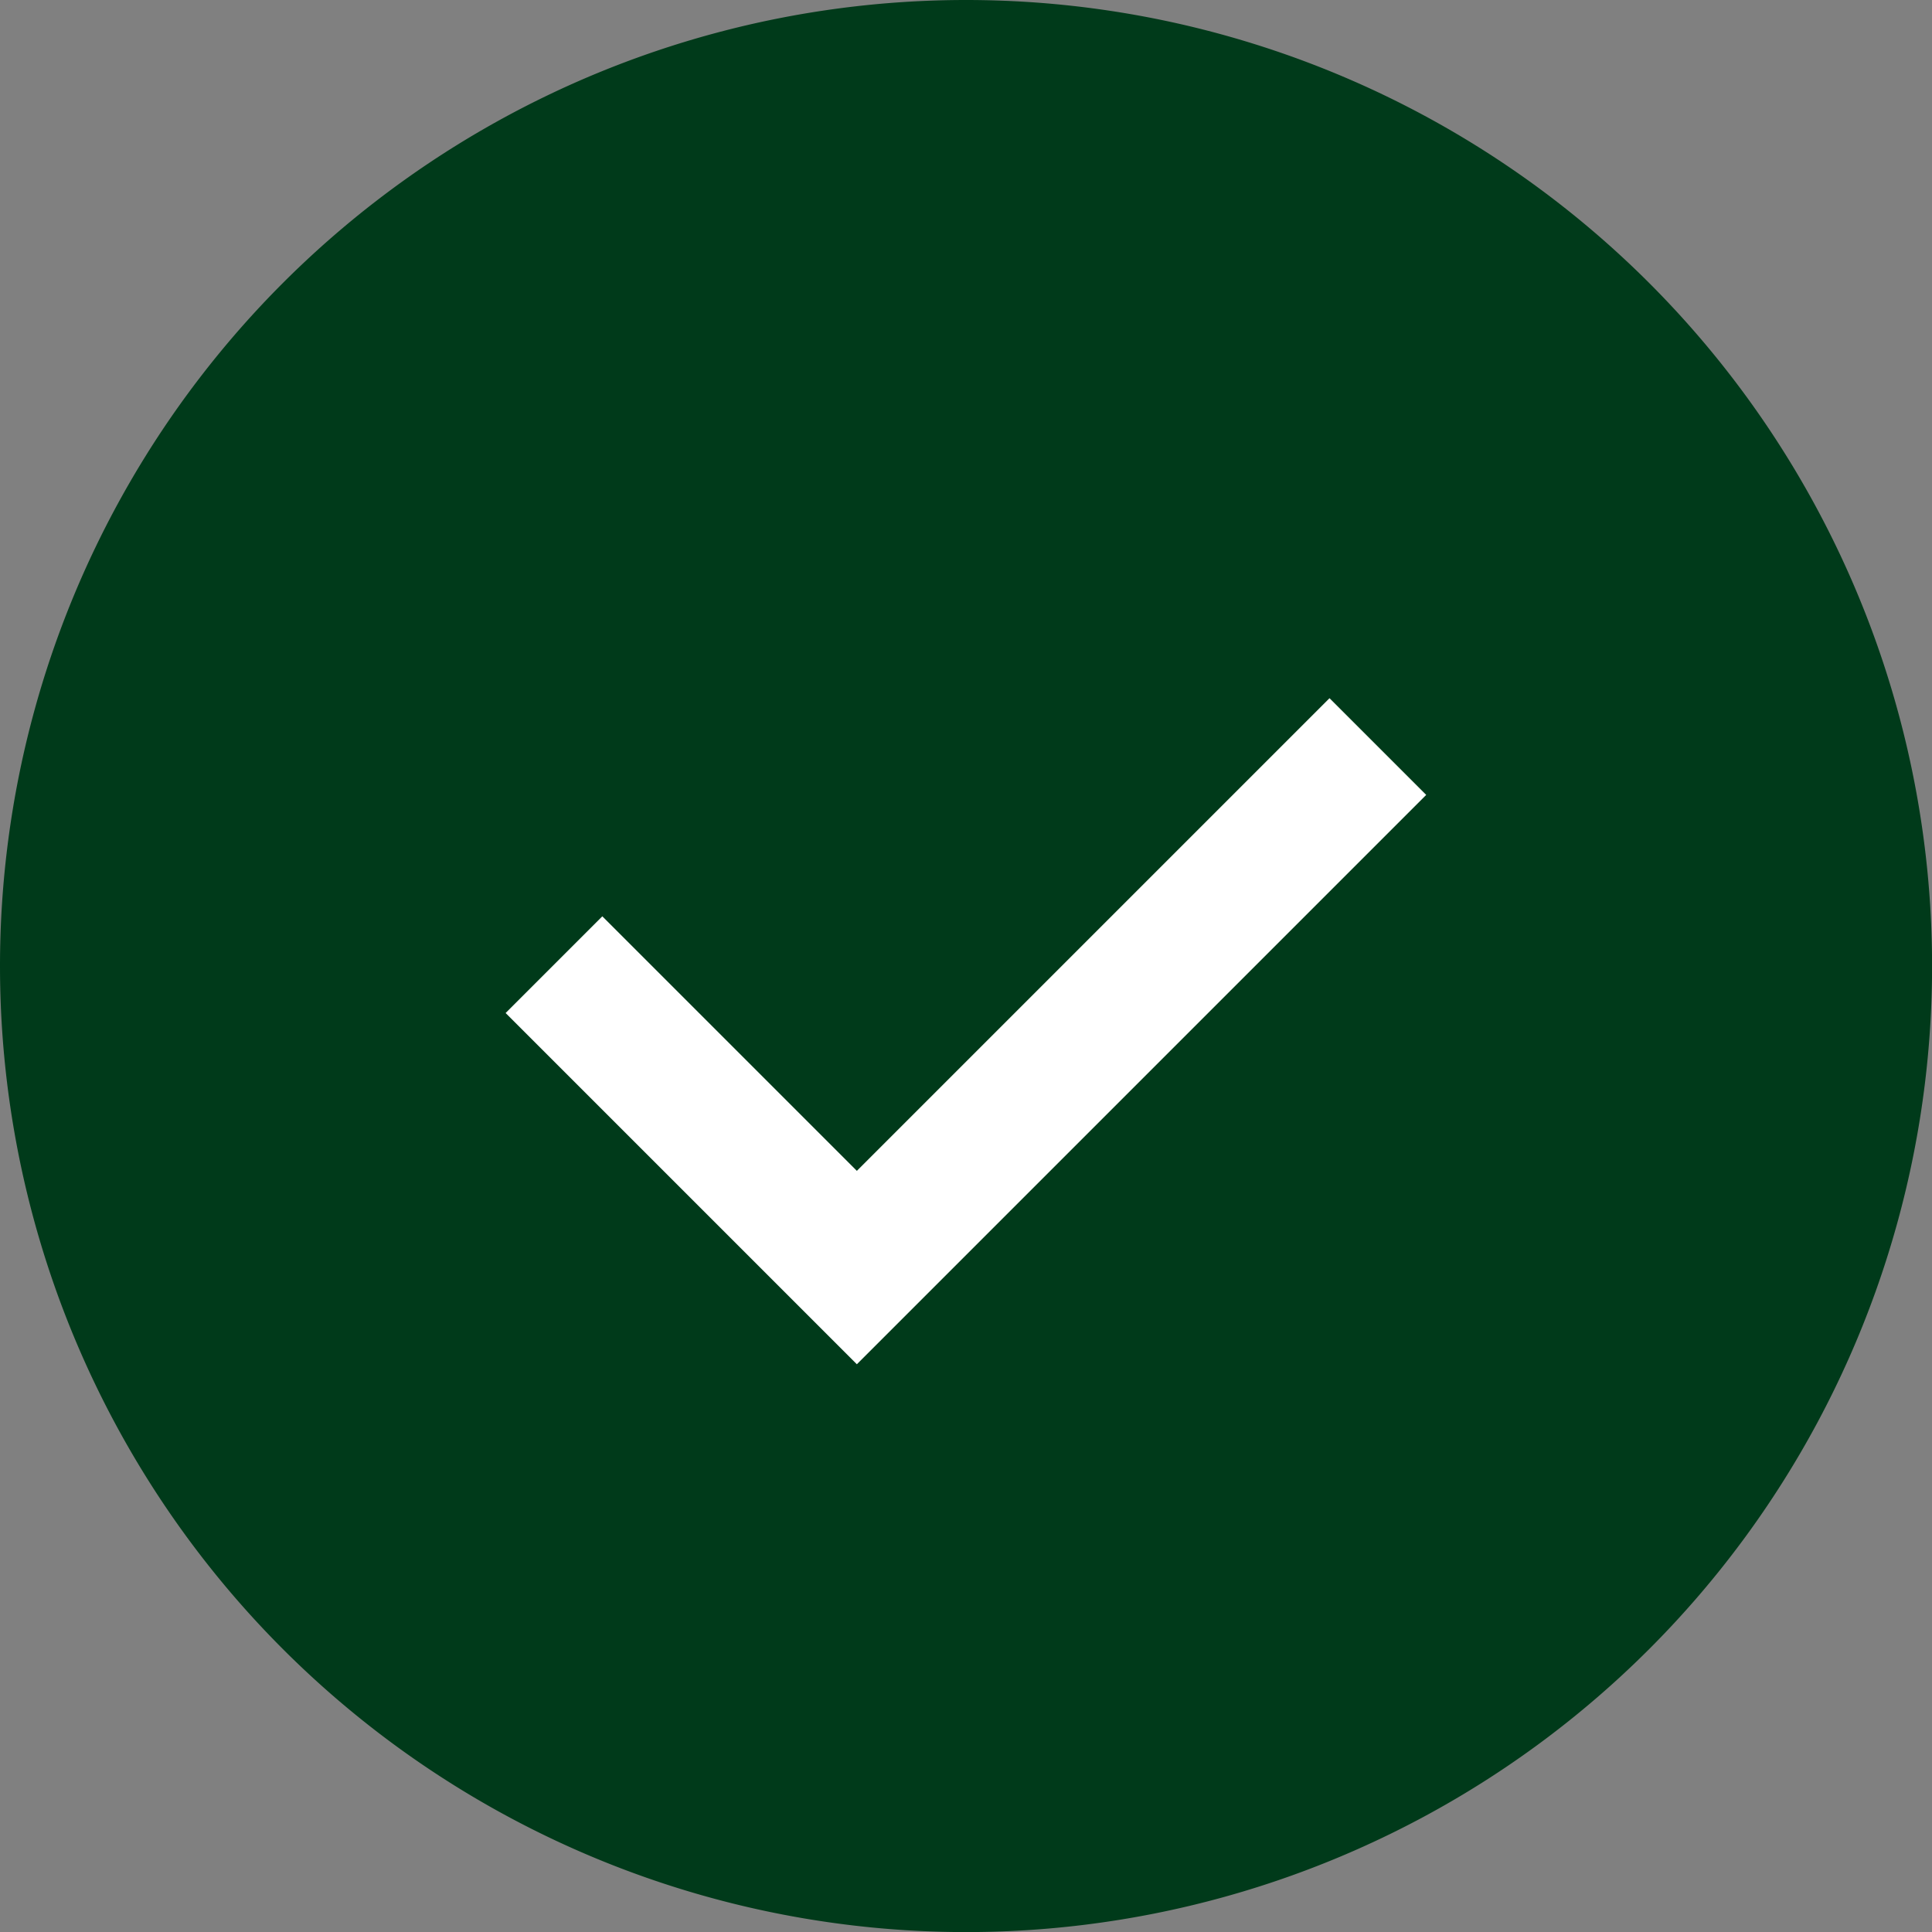 <?xml version="1.0" encoding="UTF-8"?>
<svg xmlns="http://www.w3.org/2000/svg" xmlns:xlink="http://www.w3.org/1999/xlink" id="Groupe_4" data-name="Groupe 4" width="23.977" height="23.977" viewBox="0 0 23.977 23.977">
  <rect x="0" y="0" width="23.977" height="23.977" fill="#808080" stroke="none"/>
  <defs>
    <clipPath id="clip-path">
      <rect id="Rectangle_5" data-name="Rectangle 5" width="23.977" height="23.977" fill="none"></rect>
    </clipPath>
  </defs>
  <g id="Groupe_1" data-name="Groupe 1" clip-path="url(#clip-path)">
    <g id="Groupe_1357" data-name="Groupe 1357">
      <path id="Tracé_1" data-name="Tracé 1" d="M0,11.989A11.989,11.989,0,1,0,11.989,0,11.989,11.989,0,0,0,0,11.989" fill="#003a1a"></path>
      <path id="Tracé_2" data-name="Tracé 2" d="M73.9,152.965l-3.159-3.159-1.2,1.2,4.359,4.359,7.066-7.066-1.2-1.2Z" transform="translate(-63.266 -138.434)" fill="#fff"></path>
    </g>
  </g>
</svg>
